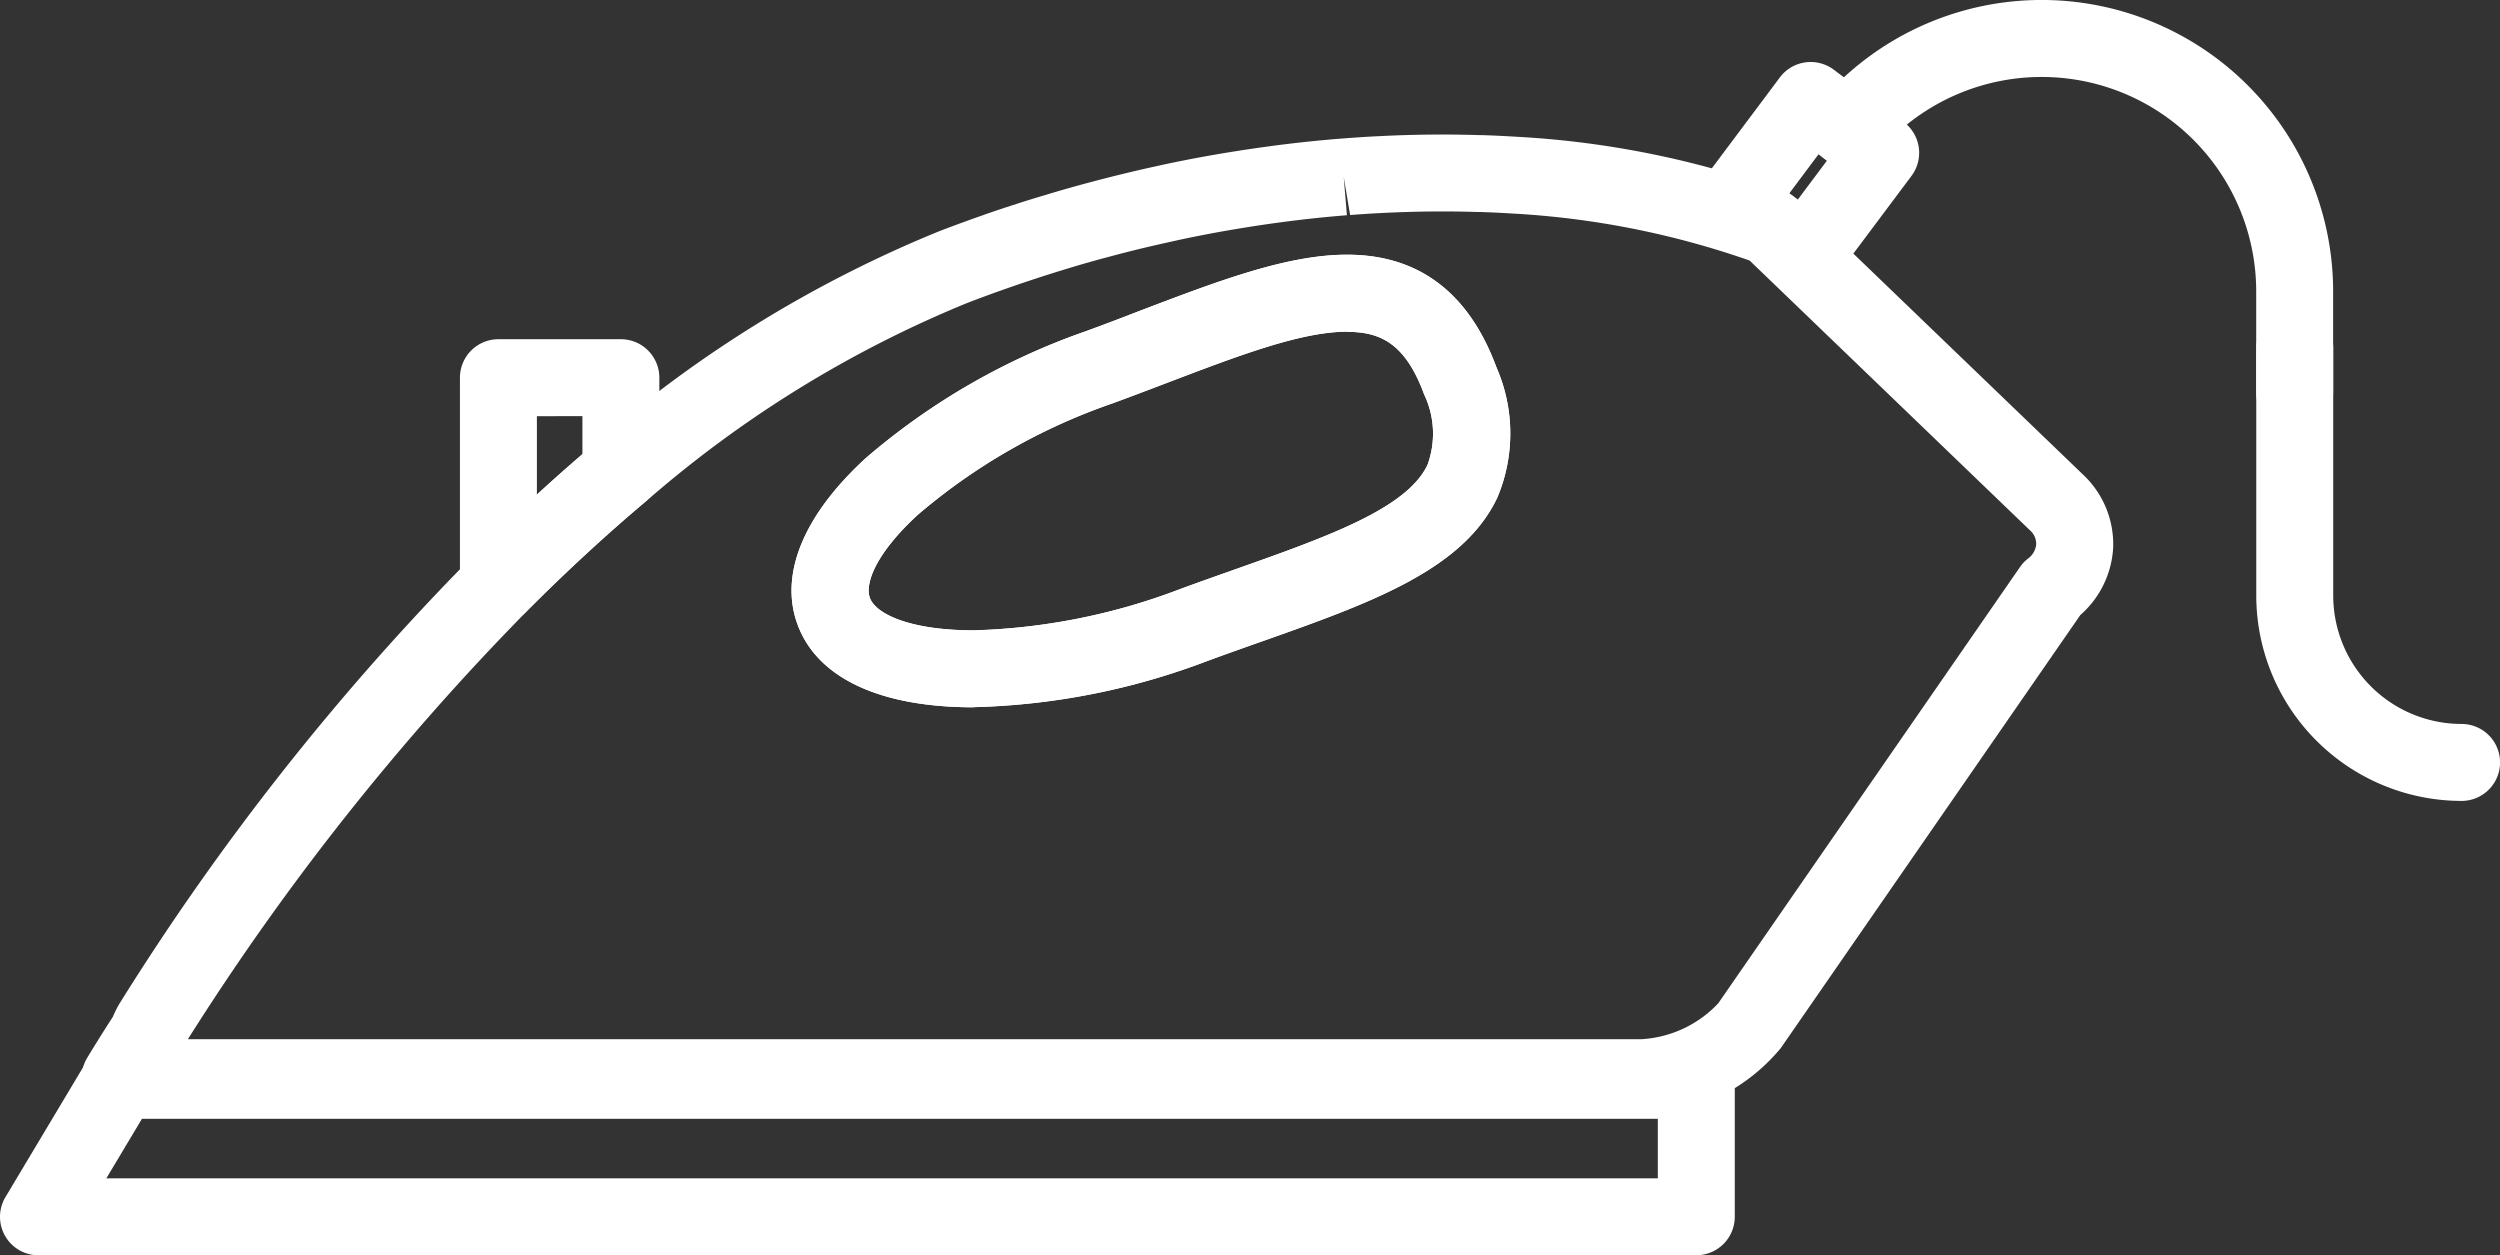 <svg xmlns="http://www.w3.org/2000/svg" xmlns:xlink="http://www.w3.org/1999/xlink" width="87" height="43.684" viewBox="0 0 87 43.684"><rect x="0" y="0" width="87" height="43.684" fill="#333333" stroke="none"/><defs><clipPath id="a"><rect width="87" height="43.684" fill="#fff"/></clipPath></defs><g transform="translate(0 0)"><g transform="translate(0 0)" clip-path="url(#a)"><path d="M124.443,33.195A7.153,7.153,0,0,1,117.3,26.05V17.438a1.339,1.339,0,1,1,2.678,0V26.05a4.473,4.473,0,0,0,4.467,4.467,1.339,1.339,0,0,1,0,2.678" transform="translate(-38.782 -5.323)" fill="#fff"/><path d="M110.962,15a1.339,1.339,0,0,1-1.339-1.339V10.143a7.466,7.466,0,0,0-13.175-4.81A1.339,1.339,0,0,1,94.4,3.607a10.143,10.143,0,0,1,17.9,6.536v3.522A1.339,1.339,0,0,1,110.962,15" transform="translate(-31.107 0)" fill="#fff"/><path d="M47.486,28.994h0c-3.269,0-5.445-1.025-6.127-2.884-.639-1.74.206-3.8,2.381-5.792A23.666,23.666,0,0,1,51.41,15.9c.633-.232,1.25-.467,1.85-.7,2.755-1.05,5.135-1.957,7.224-1.957,2.491,0,4.238,1.321,5.2,3.926a5.736,5.736,0,0,1,.031,4.518c-1.191,2.535-4.45,3.688-8.223,5.023-.605.214-1.228.434-1.861.667a24.519,24.519,0,0,1-8.142,1.611m13-13.067c-1.6,0-3.763.825-6.271,1.781-.61.232-1.237.471-1.88.708a20.943,20.943,0,0,0-6.784,3.875c-1.513,1.388-1.85,2.427-1.677,2.9.206.562,1.4,1.13,3.614,1.13A21.8,21.8,0,0,0,54.7,24.87c.643-.236,1.276-.46,1.891-.677,3.207-1.135,5.976-2.115,6.692-3.638a3.17,3.17,0,0,0-.121-2.455c-.662-1.8-1.551-2.171-2.682-2.171" transform="translate(-13.605 -4.381)" fill="#fff"/><path d="M25.251,27.527a1.34,1.34,0,0,1-1.339-1.339V18.975a1.339,1.339,0,0,1,1.339-1.339h4.261a1.339,1.339,0,0,1,1.339,1.339v3.279a1.34,1.34,0,0,1-.477,1.024c-1.389,1.17-2.793,2.467-4.174,3.854a1.338,1.338,0,0,1-.949.395m1.339-7.213v2.73q.792-.728,1.584-1.408V20.313Z" transform="translate(-7.906 -5.831)" fill="#fff"/><path d="M92,11.224a1.334,1.334,0,0,1-.8-.266L88.758,9.134a1.34,1.34,0,0,1-.27-1.874l2.619-3.5a1.34,1.34,0,0,1,1.874-.27l2.437,1.823a1.339,1.339,0,0,1,.27,1.874l-2.619,3.5A1.336,1.336,0,0,1,92,11.224m-.562-3.432.293.22,1.015-1.356-.294-.22Z" transform="translate(-29.168 -1.066)" fill="#fff"/><path d="M59.031,61.592H1.339A1.339,1.339,0,0,1,.19,59.566l2.841-4.751a1.341,1.341,0,0,1,1.149-.651h54.85A1.339,1.339,0,0,1,60.37,55.5v4.751a1.339,1.339,0,0,1-1.339,1.339M3.7,58.915H57.692V56.842H4.94Z" transform="translate(0 -17.908)" fill="#fff"/><path d="M58.511,41.152H5.585a1.339,1.339,0,0,1-1.15-2.024s.313-.527.9-1.439a3.4,3.4,0,0,1,.228-.455A89.407,89.407,0,0,1,17.8,21.723c1.435-1.443,2.9-2.793,4.348-4.014a42.76,42.76,0,0,1,11.92-7.344c.387-.15.775-.293,1.163-.432l.353-.125c.279-.1.561-.194.843-.288L36.8,9.4q.485-.158.972-.3l.194-.06c.4-.118.789-.229,1.182-.336l.262-.069q.464-.124.929-.238l.329-.08q.477-.114.953-.218l.229-.051c.4-.086.8-.167,1.206-.243.422-.078.8-.144,1.177-.205l.249-.039c.329-.052.661-.1.991-.146l.2-.027c.8-.106,1.605-.191,2.394-.254l.123-.009q.537-.041,1.069-.07l.155-.007c1.179-.06,2.362-.072,3.509-.034l.105,0c.381.013.756.031,1.127.054a32.324,32.324,0,0,1,9.336,1.9,1.332,1.332,0,0,1,.457.289l9.957,9.58a3.322,3.322,0,0,1,1.036,2.551A3.359,3.359,0,0,1,73.8,23.713L63.375,38.784a6.543,6.543,0,0,1-4.864,2.368M7.942,38.475H58.511a3.978,3.978,0,0,0,2.688-1.25L71.7,22.043a1.327,1.327,0,0,1,.274-.291.692.692,0,0,0,.29-.5.632.632,0,0,0-.218-.488l-9.755-9.387a29.9,29.9,0,0,0-8.307-1.639c-.346-.022-.7-.038-1.047-.05l-.1,0c-1.091-.035-2.186-.023-3.3.032l-.141.007q-.5.027-1.008.066l-.222-1.325L48.276,9.8c-.743.059-1.5.139-2.256.24l-.12.016-.068.009q-.469.064-.938.138l-.232.037c-.357.059-.715.12-1.074.187-.421.079-.8.156-1.183.238l-.218.048q-.447.1-.9.205l-.313.076c-.291.072-.586.147-.88.226l-.249.066c-.371.1-.744.206-1.116.317l-.189.058q-.461.139-.921.288l-.35.115c-.265.088-.532.179-.8.273l-.335.118c-.367.132-.736.268-1.1.41a40.089,40.089,0,0,0-11.16,6.9c-1.39,1.169-2.795,2.466-4.174,3.854A88.87,88.87,0,0,0,7.942,38.475M35.284,26.924c-3.269,0-5.445-1.025-6.127-2.884-.639-1.74.206-3.8,2.381-5.792a23.666,23.666,0,0,1,7.671-4.415c.633-.232,1.25-.467,1.85-.7,2.755-1.05,5.135-1.957,7.224-1.957,2.491,0,4.238,1.321,5.2,3.926a5.736,5.736,0,0,1,.031,4.518c-1.191,2.535-4.45,3.688-8.223,5.023-.605.214-1.228.434-1.861.667a24.519,24.519,0,0,1-8.142,1.611m13-13.067c-1.6,0-3.763.825-6.271,1.781-.609.232-1.236.471-1.88.708a20.943,20.943,0,0,0-6.784,3.875c-1.513,1.388-1.85,2.427-1.677,2.9.206.562,1.4,1.13,3.614,1.13A21.8,21.8,0,0,0,42.5,22.8c.643-.236,1.276-.46,1.891-.677,3.207-1.135,5.976-2.115,6.692-3.638a3.17,3.17,0,0,0-.121-2.455c-.662-1.8-1.551-2.171-2.682-2.171" transform="translate(-1.404 -2.31)" fill="#fff"/></g></g></svg>